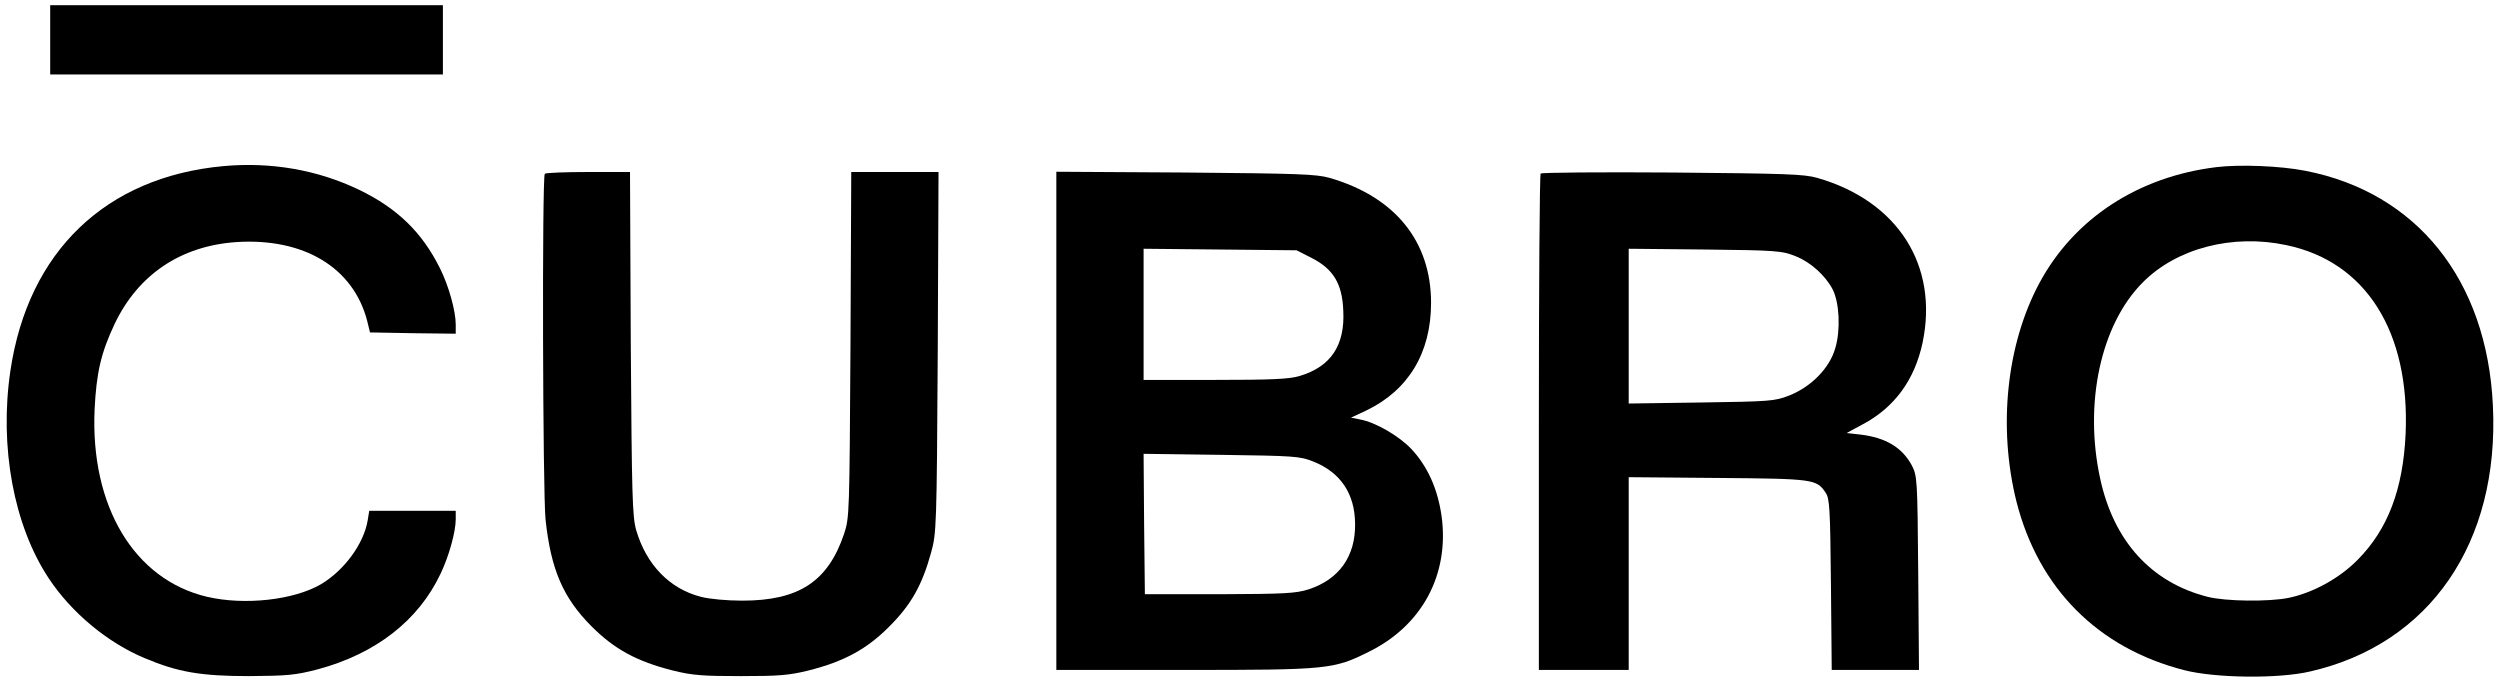 <svg width="264" height="72" viewBox="0 0 264 72" fill="none" xmlns="http://www.w3.org/2000/svg">
<g clip-path="url(#clip0_8149_30953)">
<path d="M5.301 4.206V7.865H26.036H46.77V4.206V0.547H26.036H5.301V4.206Z" fill="black"/>
<path d="M23.596 17.541C11.182 18.679 2.97 26.539 1.1 39.143C-0.093 47.166 1.452 55.514 5.165 61.097C7.551 64.702 11.372 67.873 15.275 69.499C18.799 70.99 21.265 71.397 26.307 71.397C30.372 71.369 31.212 71.288 33.516 70.692C39.696 69.038 44.195 65.515 46.526 60.582C47.421 58.712 48.125 56.137 48.125 54.836V53.941H43.545H38.991L38.829 54.944C38.422 57.411 36.362 60.23 33.896 61.693C31.023 63.374 25.819 63.943 21.861 63.021C14.164 61.205 9.529 53.454 9.99 43.235C10.18 39.36 10.668 37.245 12.104 34.21C14.598 28.979 19.097 25.97 24.951 25.564C32.08 25.103 37.311 28.247 38.774 33.885L39.072 35.104L43.599 35.186L48.125 35.24V34.264C48.125 32.855 47.394 30.198 46.472 28.355C44.575 24.534 41.973 22.013 37.961 20.061C33.57 17.947 28.665 17.08 23.596 17.541Z" fill="black"/>
<path d="M234.059 17.649C225.792 18.652 219.043 23.07 215.384 29.846C211.888 36.324 210.966 45.105 212.945 52.993C215.276 62.127 221.537 68.442 230.671 70.773C233.95 71.613 240.618 71.694 243.952 70.908C256.609 68.008 263.954 57.302 263.25 42.829C262.626 29.548 255.2 20.305 243.41 18.029C240.78 17.514 236.498 17.351 234.059 17.649ZM241.458 25.889C249.86 27.65 254.495 35.05 254.034 45.81C253.763 51.664 252.164 55.893 248.966 59.118C247.041 61.07 244.277 62.587 241.702 63.13C239.615 63.563 235.007 63.509 233.11 63.021C227.174 61.503 223.217 57.167 221.781 50.553C220.046 42.612 221.835 34.291 226.253 29.846C229.83 26.214 235.766 24.669 241.458 25.889Z" fill="black"/>
<path d="M57.53 18.354C57.232 18.625 57.313 52.153 57.612 54.89C58.181 60.148 59.455 63.13 62.49 66.165C64.876 68.551 67.261 69.852 71.028 70.8C73.088 71.315 74.199 71.397 78.211 71.397C82.222 71.397 83.333 71.315 85.393 70.8C89.134 69.852 91.546 68.551 93.931 66.138C96.208 63.862 97.373 61.802 98.322 58.359C98.891 56.3 98.918 55.73 99.026 37.191L99.108 18.164H94.5H89.892L89.811 36.378C89.703 54.294 89.703 54.646 89.134 56.381C87.426 61.422 84.363 63.428 78.373 63.428C76.801 63.428 74.931 63.265 74.01 63.021C70.703 62.181 68.236 59.606 67.179 55.974C66.773 54.538 66.719 52.342 66.61 36.243L66.529 18.164H62.111C59.699 18.164 57.612 18.246 57.53 18.354Z" fill="black"/>
<path d="M111.549 44.428V70.746H125.046C140.252 70.746 140.821 70.691 144.561 68.821C150.172 66.057 153.072 60.663 152.232 54.51C151.825 51.637 150.768 49.279 149.061 47.436C147.76 46.054 145.266 44.59 143.613 44.292L142.664 44.102L144.29 43.343C148.735 41.202 151.12 37.245 151.12 31.987C151.12 25.482 147.326 20.793 140.414 18.787C138.978 18.381 137.108 18.326 125.182 18.218L111.549 18.137V44.428ZM138.517 27.244C140.794 28.409 141.742 29.954 141.851 32.8C142.041 36.486 140.523 38.736 137.216 39.712C136.132 40.037 134.208 40.118 128.299 40.118H120.764V33.179V26.268L128.841 26.349L136.918 26.431L138.517 27.244ZM138.68 48.737C141.553 49.876 143.071 52.125 143.098 55.296C143.152 58.739 141.417 61.178 138.192 62.235C136.81 62.669 135.671 62.723 128.76 62.75H120.899L120.818 55.35L120.764 47.924L128.949 48.032C136.647 48.141 137.27 48.168 138.68 48.737Z" fill="black"/>
<path d="M162.694 18.326C162.585 18.435 162.504 30.279 162.504 44.645V70.746H167.247H171.991V60.582V50.391L181.423 50.472C191.56 50.553 191.831 50.607 192.779 52.017C193.213 52.64 193.267 53.643 193.348 61.72L193.43 70.746H198.037H202.645L202.564 60.5C202.483 50.526 202.455 50.255 201.886 49.144C200.856 47.246 199.149 46.217 196.465 45.891L195.002 45.729L196.709 44.807C200.07 43.018 202.184 40.118 203.025 36.188C204.732 28.003 200.396 21.227 191.912 18.787C190.503 18.381 188.524 18.326 176.598 18.218C169.063 18.164 162.802 18.218 162.694 18.326ZM189.608 27.054C191.207 27.677 192.779 29.114 193.538 30.578C194.243 31.987 194.378 34.833 193.809 36.757C193.213 38.871 191.261 40.85 188.931 41.771C187.386 42.368 186.898 42.395 179.661 42.503L171.991 42.612V34.426V26.268L180.068 26.349C187.63 26.431 188.199 26.485 189.608 27.054Z" fill="black"/>
</g>
<defs>
<clipPath id="clip0_8149_30953">
<rect width="262.592" height="70.907" fill="white" transform="translate(0.704 0.547)"/>
</clipPath>
</defs>
</svg>
